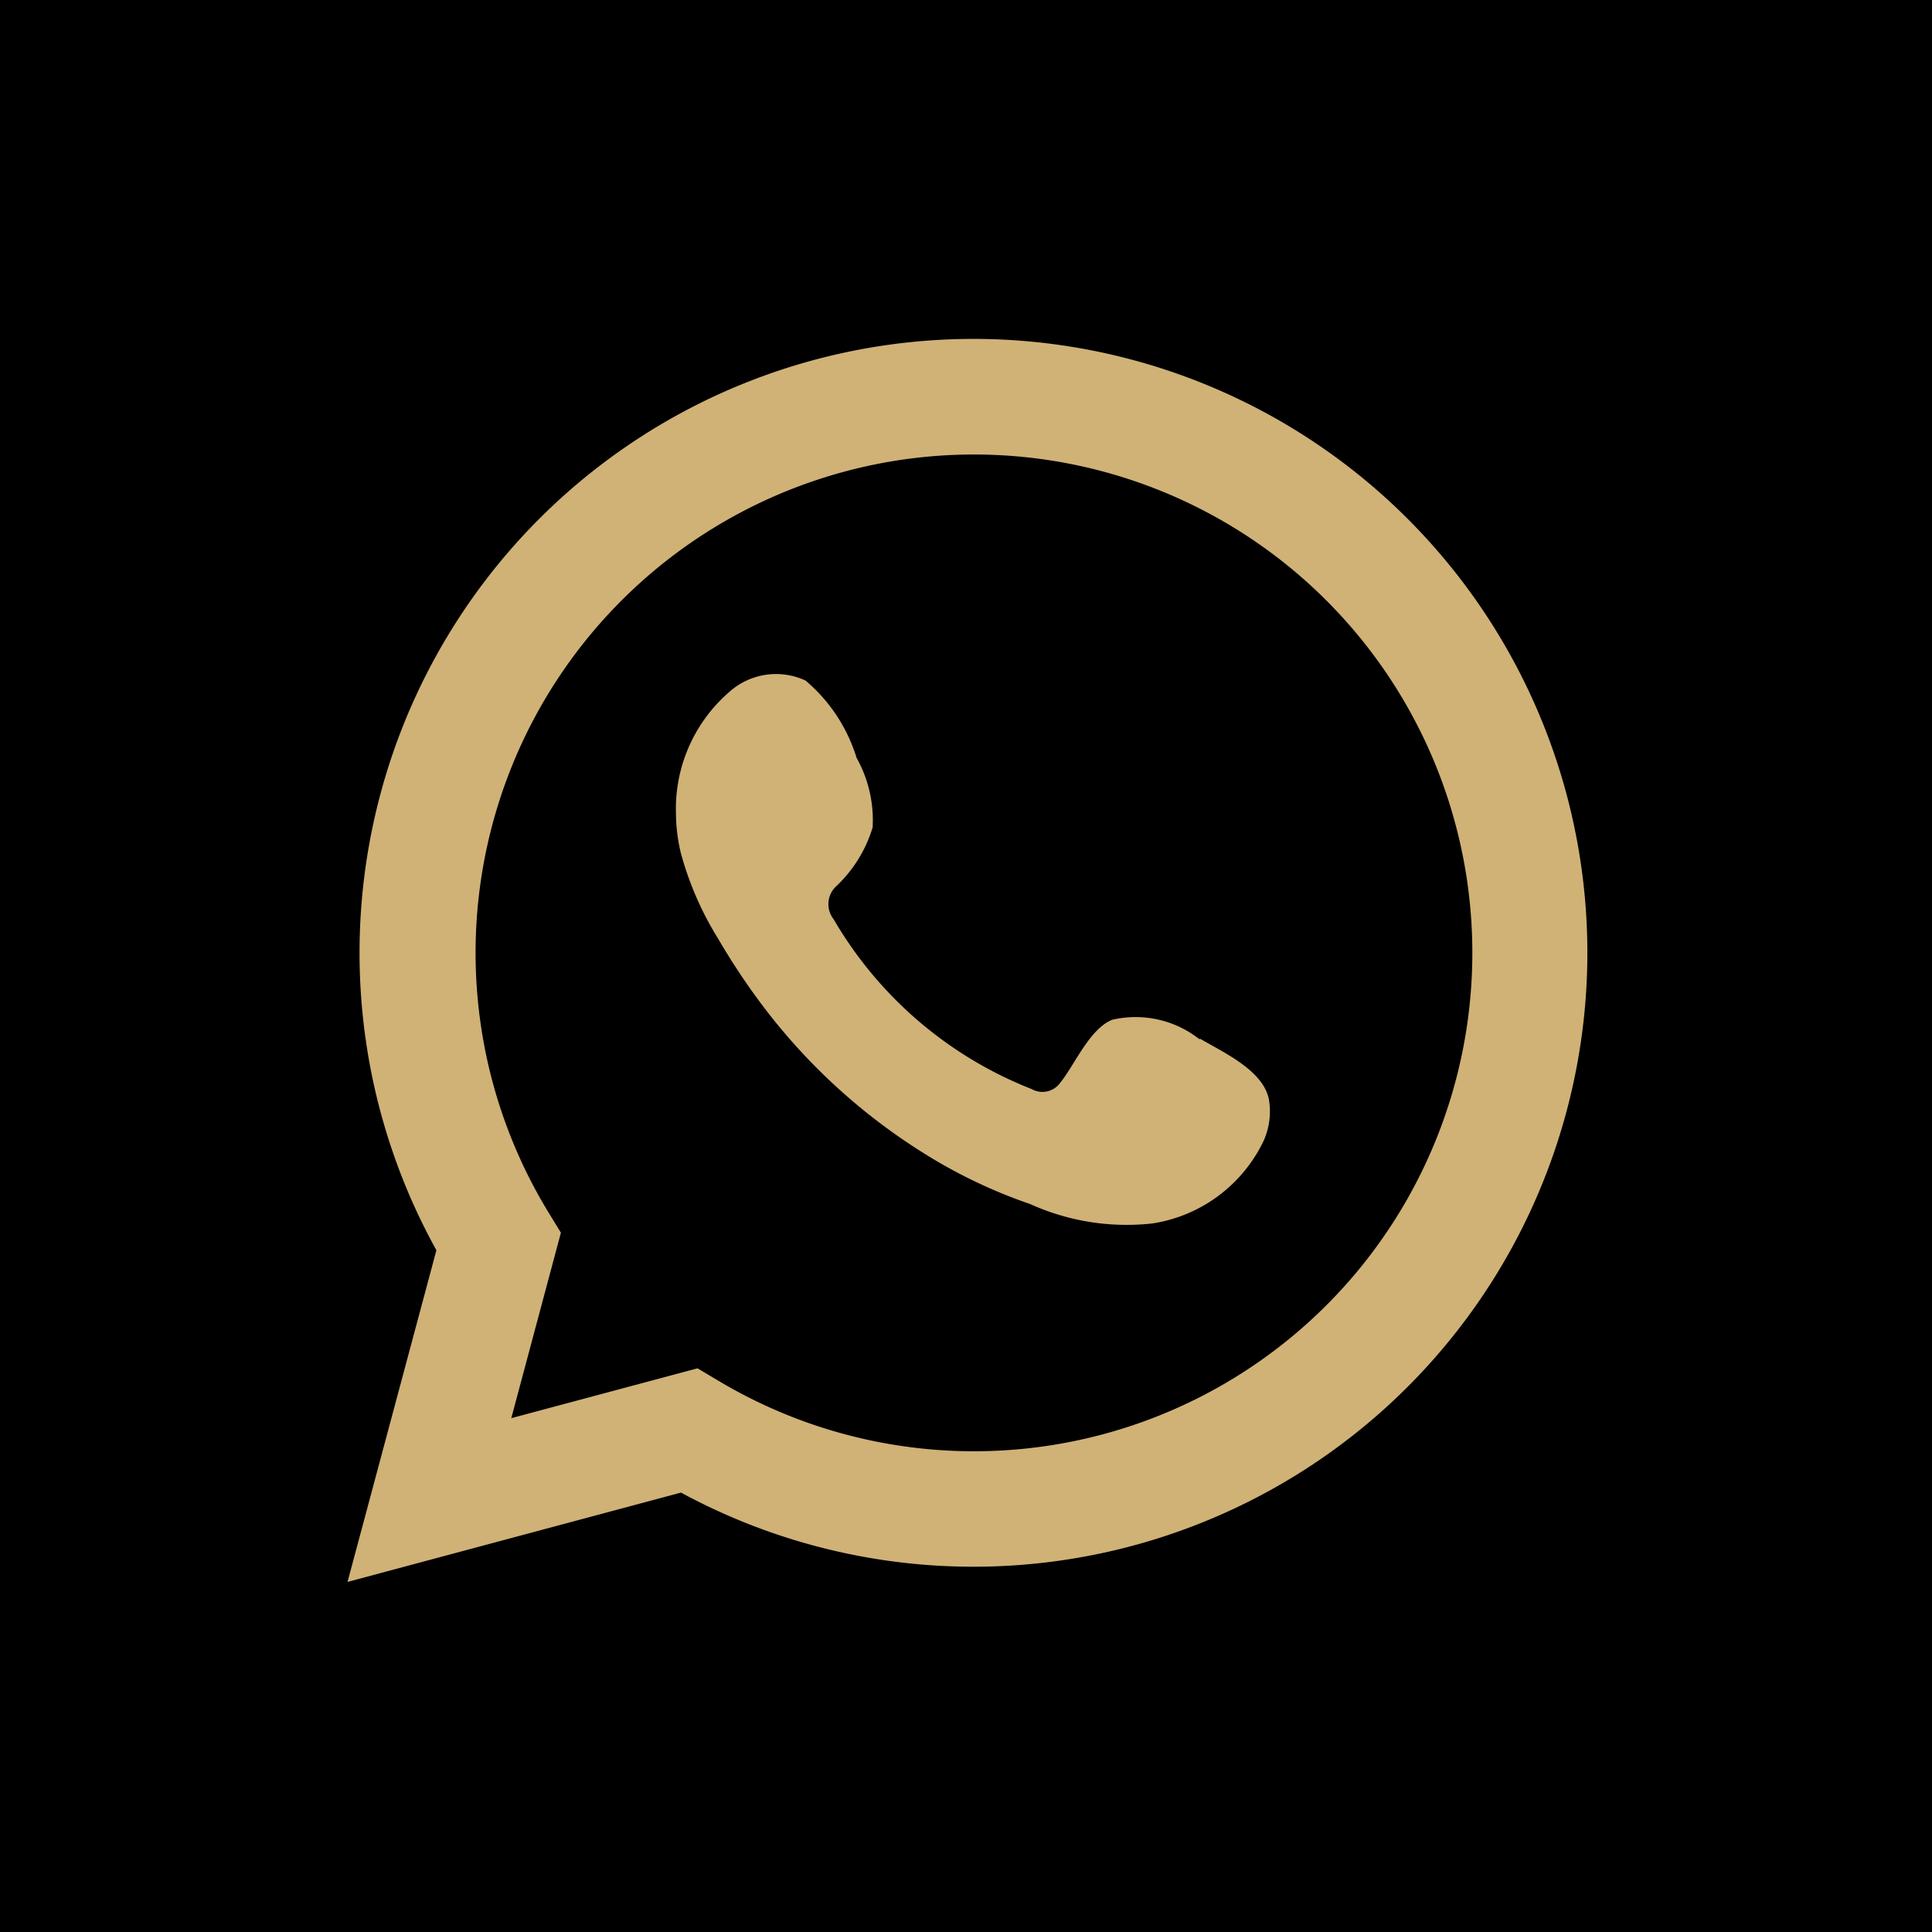 <svg xmlns="http://www.w3.org/2000/svg" width="25" height="25" viewBox="0 0 25 25">
  <g id="Group_792" data-name="Group 792" transform="translate(-1542 68)">
    <rect id="Rectangle_189" data-name="Rectangle 189" width="25" height="25" transform="translate(1542 -68)"/>
    <g id="Group_782" data-name="Group 782" transform="translate(1546.497 -63.576)">
      <path id="Path_34" data-name="Path 34" d="M22.985,36.192l1.15-4.292A7.944,7.944,0,1,1,27.3,35.036Zm4.529-2.764.272.162A6.449,6.449,0,1,0,25.579,31.4l.167.273-.642,2.4Z" transform="translate(-22.985 -20.146)" fill="#d0b277"/>
      <path id="Path_35" data-name="Path 35" d="M45.165,40.467a1.333,1.333,0,0,0-1.135-.256c-.295.121-.483.582-.674.818a.283.283,0,0,1-.366.079,5.14,5.14,0,0,1-2.565-2.2.315.315,0,0,1,.04-.43,1.733,1.733,0,0,0,.466-.757,1.656,1.656,0,0,0-.208-.9,2.123,2.123,0,0,0-.661-1,.906.906,0,0,0-.984.146,2,2,0,0,0-.692,1.582,2.239,2.239,0,0,0,.062.5,4.157,4.157,0,0,0,.482,1.11,8.82,8.82,0,0,0,.5.765,7.764,7.764,0,0,0,2.181,2.025,6.608,6.608,0,0,0,1.36.647,3.023,3.023,0,0,0,1.583.25,1.918,1.918,0,0,0,1.436-1.068.93.93,0,0,0,.067-.545c-.082-.375-.59-.6-.894-.78" transform="translate(-34.136 -31.439)" fill="#d0b277" fill-rule="evenodd"/>
    </g>
  </g>
</svg>
